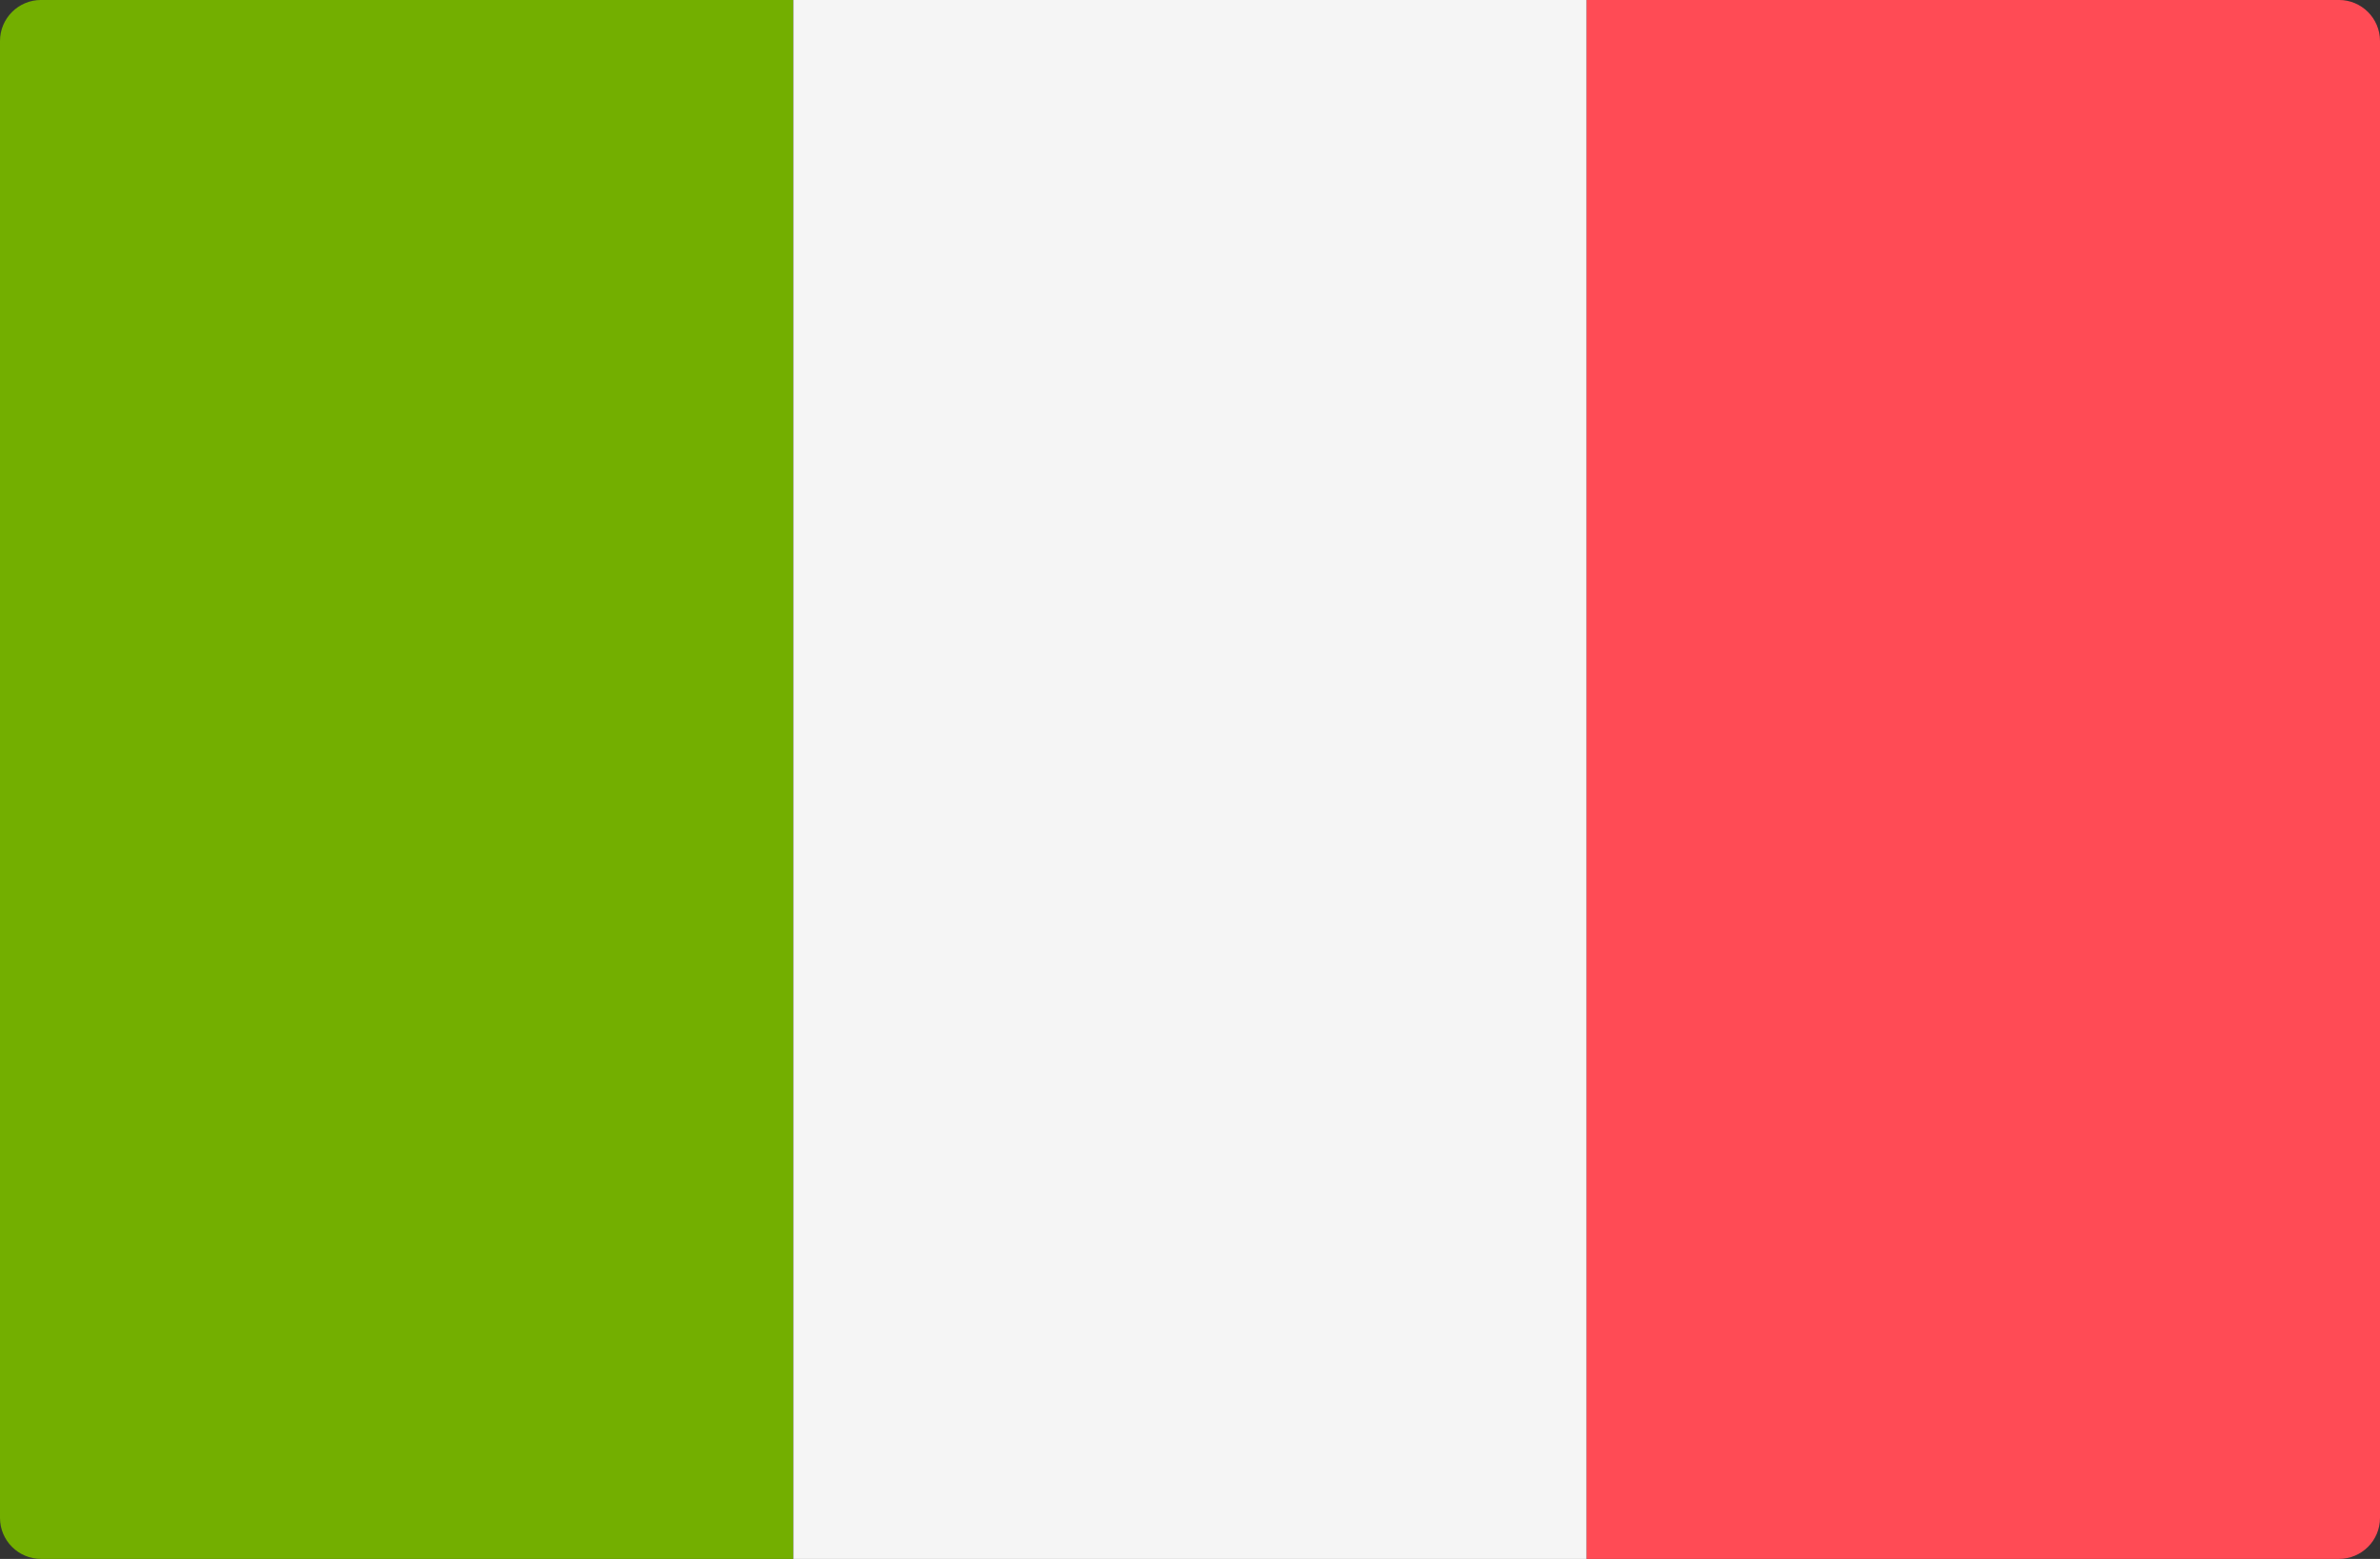 <?xml version="1.0" encoding="utf-8"?>
<!-- Generator: Adobe Illustrator 16.0.0, SVG Export Plug-In . SVG Version: 6.00 Build 0)  -->
<!DOCTYPE svg PUBLIC "-//W3C//DTD SVG 1.1//EN" "http://www.w3.org/Graphics/SVG/1.1/DTD/svg11.dtd">
<svg version="1.1" id="Layer_1" xmlns="http://www.w3.org/2000/svg" xmlns:xlink="http://www.w3.org/1999/xlink" x="0px" y="0px"
	 width="595.281px" height="390.013px" viewBox="0 225.941 595.281 390.013" enable-background="new 0 225.941 595.281 390.013"
	 xml:space="preserve">
<rect x="0" y="225.941" width="595.281" height="390.013" fill="#333333" stroke="none"/>
<path fill="#73AF00" d="M198.427,615.947H10.264C4.596,615.947,0,611.351,0,605.684V236.199c0-5.668,4.596-10.264,10.264-10.264
	h188.163V615.947z"/>
<rect x="198.431" y="225.941" fill="#F5F5F5" width="198.43" height="390.013"/>
<path fill="#FF4B55" d="M585.017,615.947H396.853V225.936h188.164c5.668,0,10.264,4.596,10.264,10.264v369.484
	C595.281,611.354,590.685,615.947,585.017,615.947z"/>
</svg>

